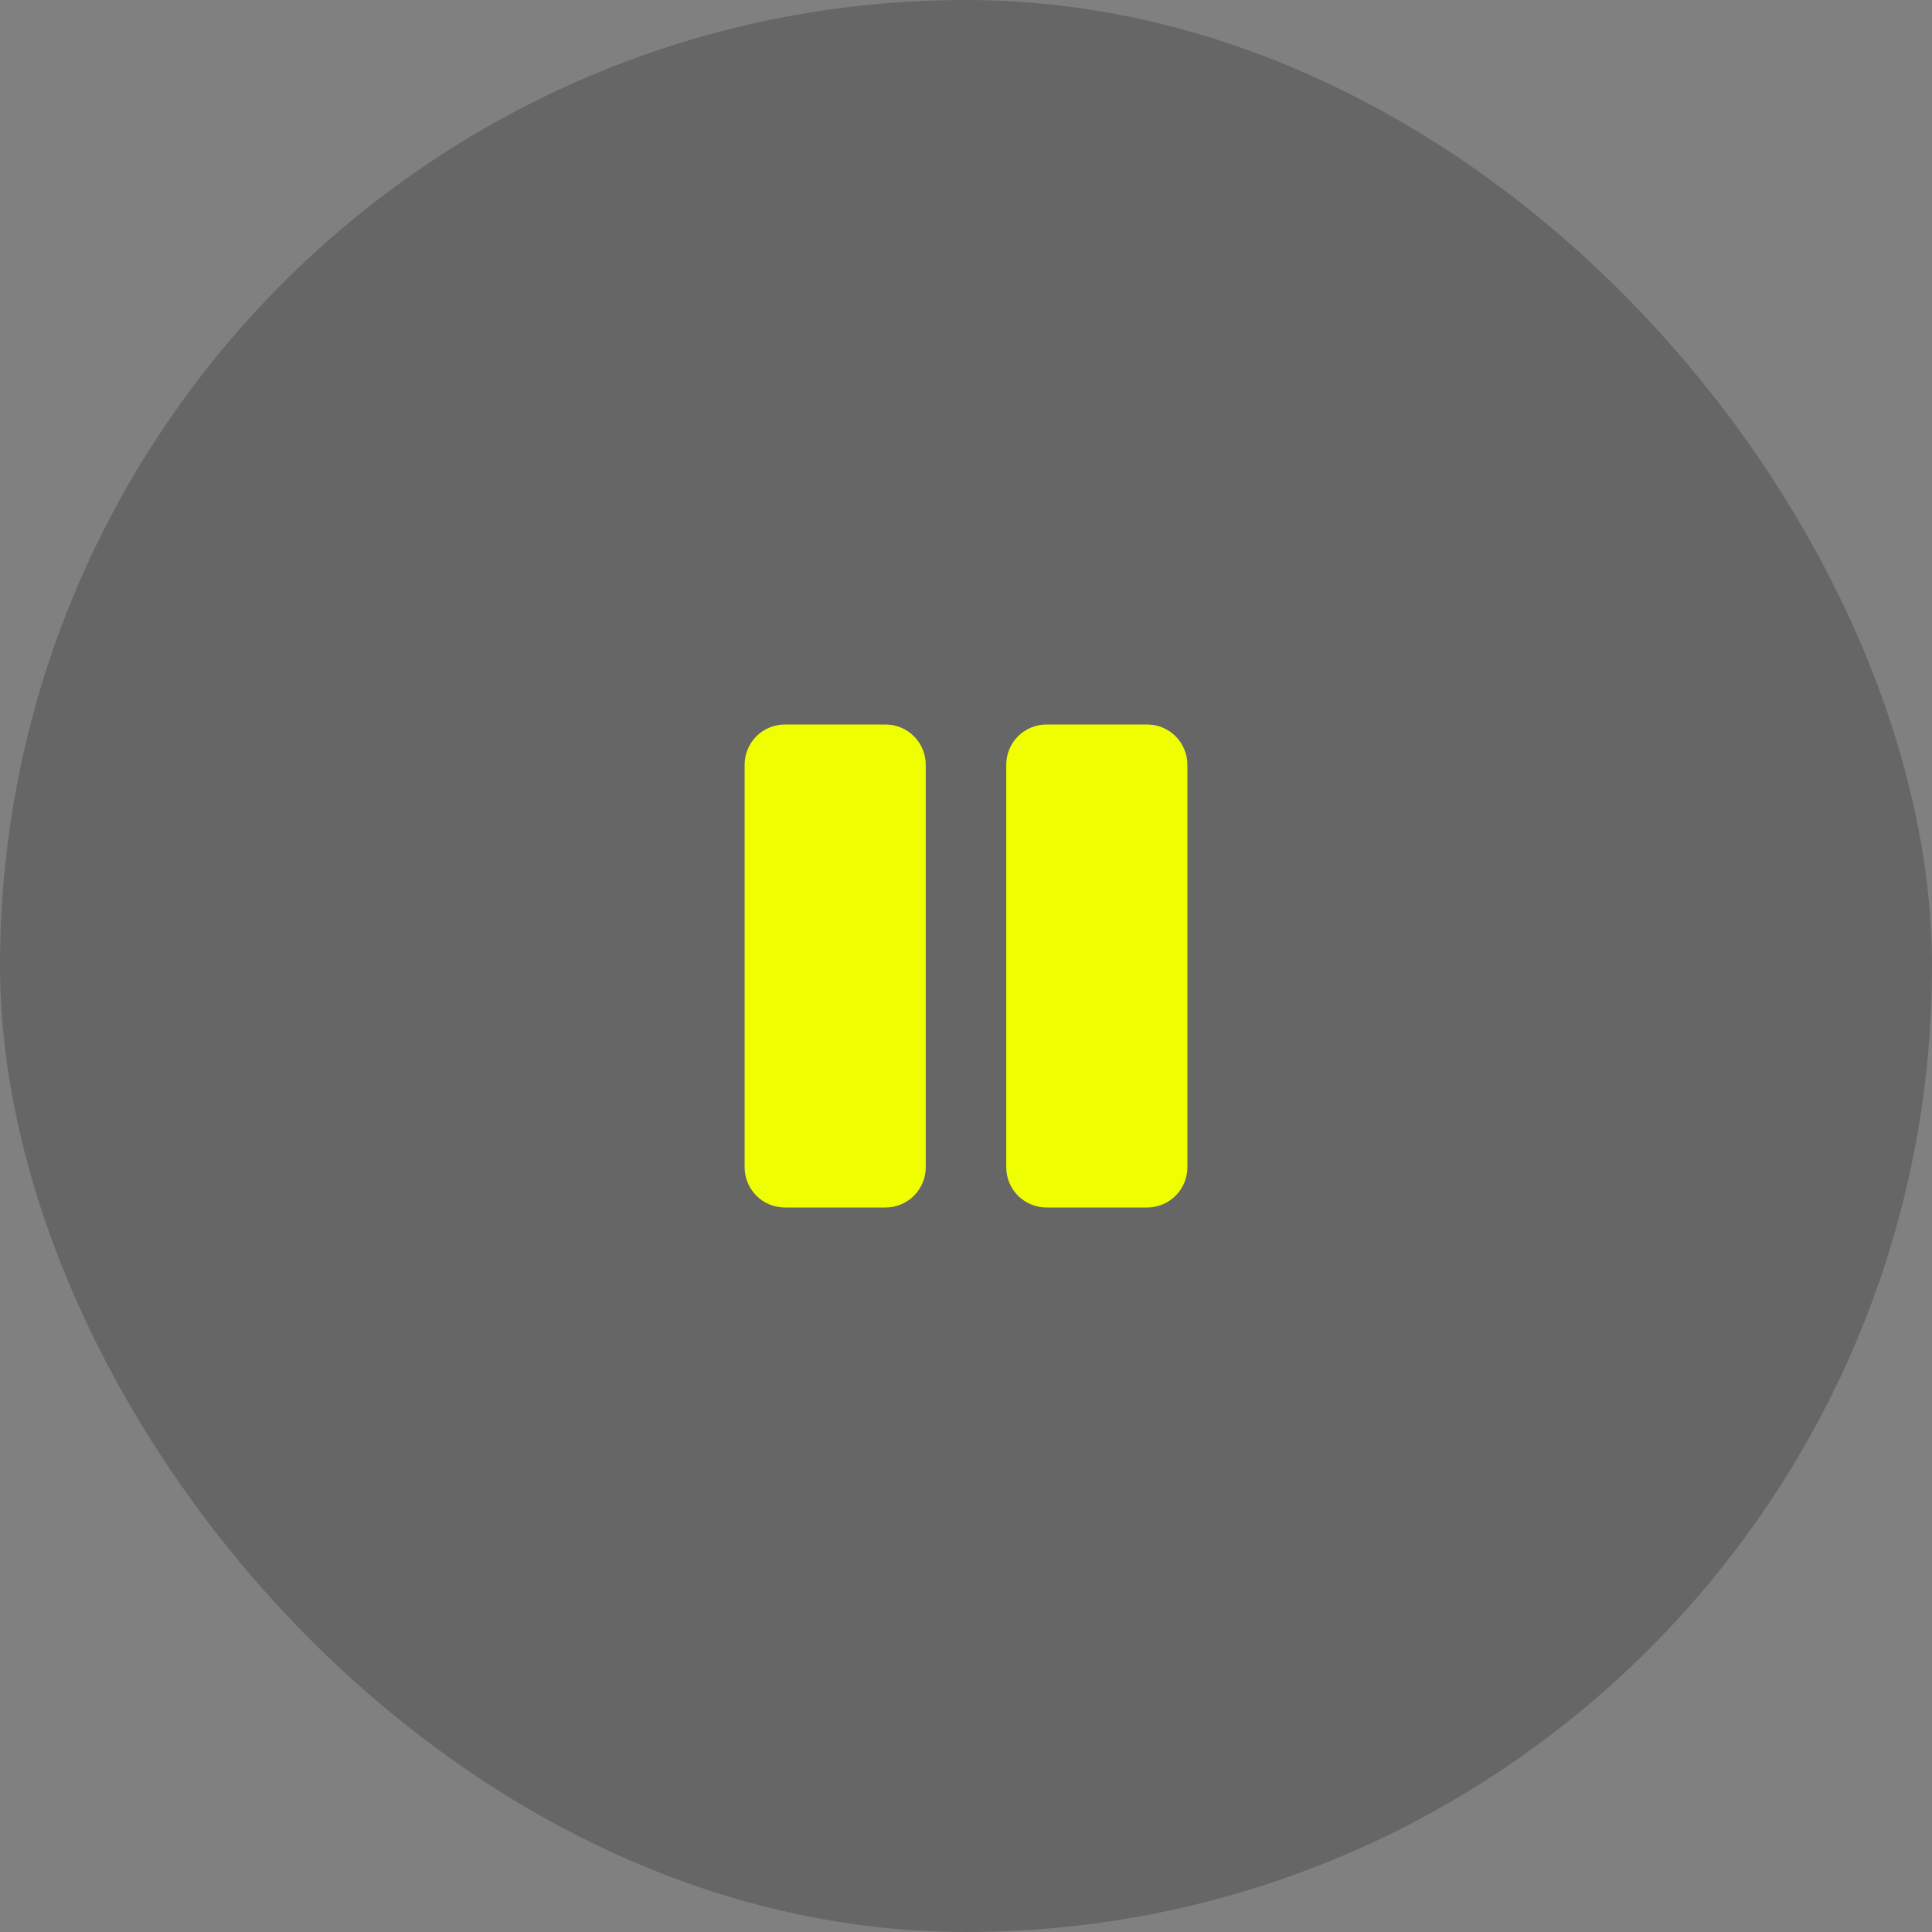 <?xml version="1.0" encoding="UTF-8"?> <svg xmlns="http://www.w3.org/2000/svg" width="72" height="72" viewBox="0 0 72 72" fill="none"><rect x="0" y="0" width="72" height="72" fill="#808080" stroke="none"/><rect width="72" height="72" rx="36" fill="black" fill-opacity="0.2"></rect><path d="M44.25 28.5V43.5C44.25 43.898 44.092 44.279 43.811 44.561C43.529 44.842 43.148 45 42.75 45H39C38.602 45 38.221 44.842 37.939 44.561C37.658 44.279 37.5 43.898 37.5 43.5V28.5C37.5 28.102 37.658 27.721 37.939 27.439C38.221 27.158 38.602 27 39 27H42.75C43.148 27 43.529 27.158 43.811 27.439C44.092 27.721 44.25 28.102 44.25 28.5ZM33 27H29.25C28.852 27 28.471 27.158 28.189 27.439C27.908 27.721 27.75 28.102 27.75 28.5V43.5C27.75 43.898 27.908 44.279 28.189 44.561C28.471 44.842 28.852 45 29.25 45H33C33.398 45 33.779 44.842 34.061 44.561C34.342 44.279 34.5 43.898 34.5 43.5V28.5C34.5 28.102 34.342 27.721 34.061 27.439C33.779 27.158 33.398 27 33 27Z" fill="#F0FF00"></path></svg> 